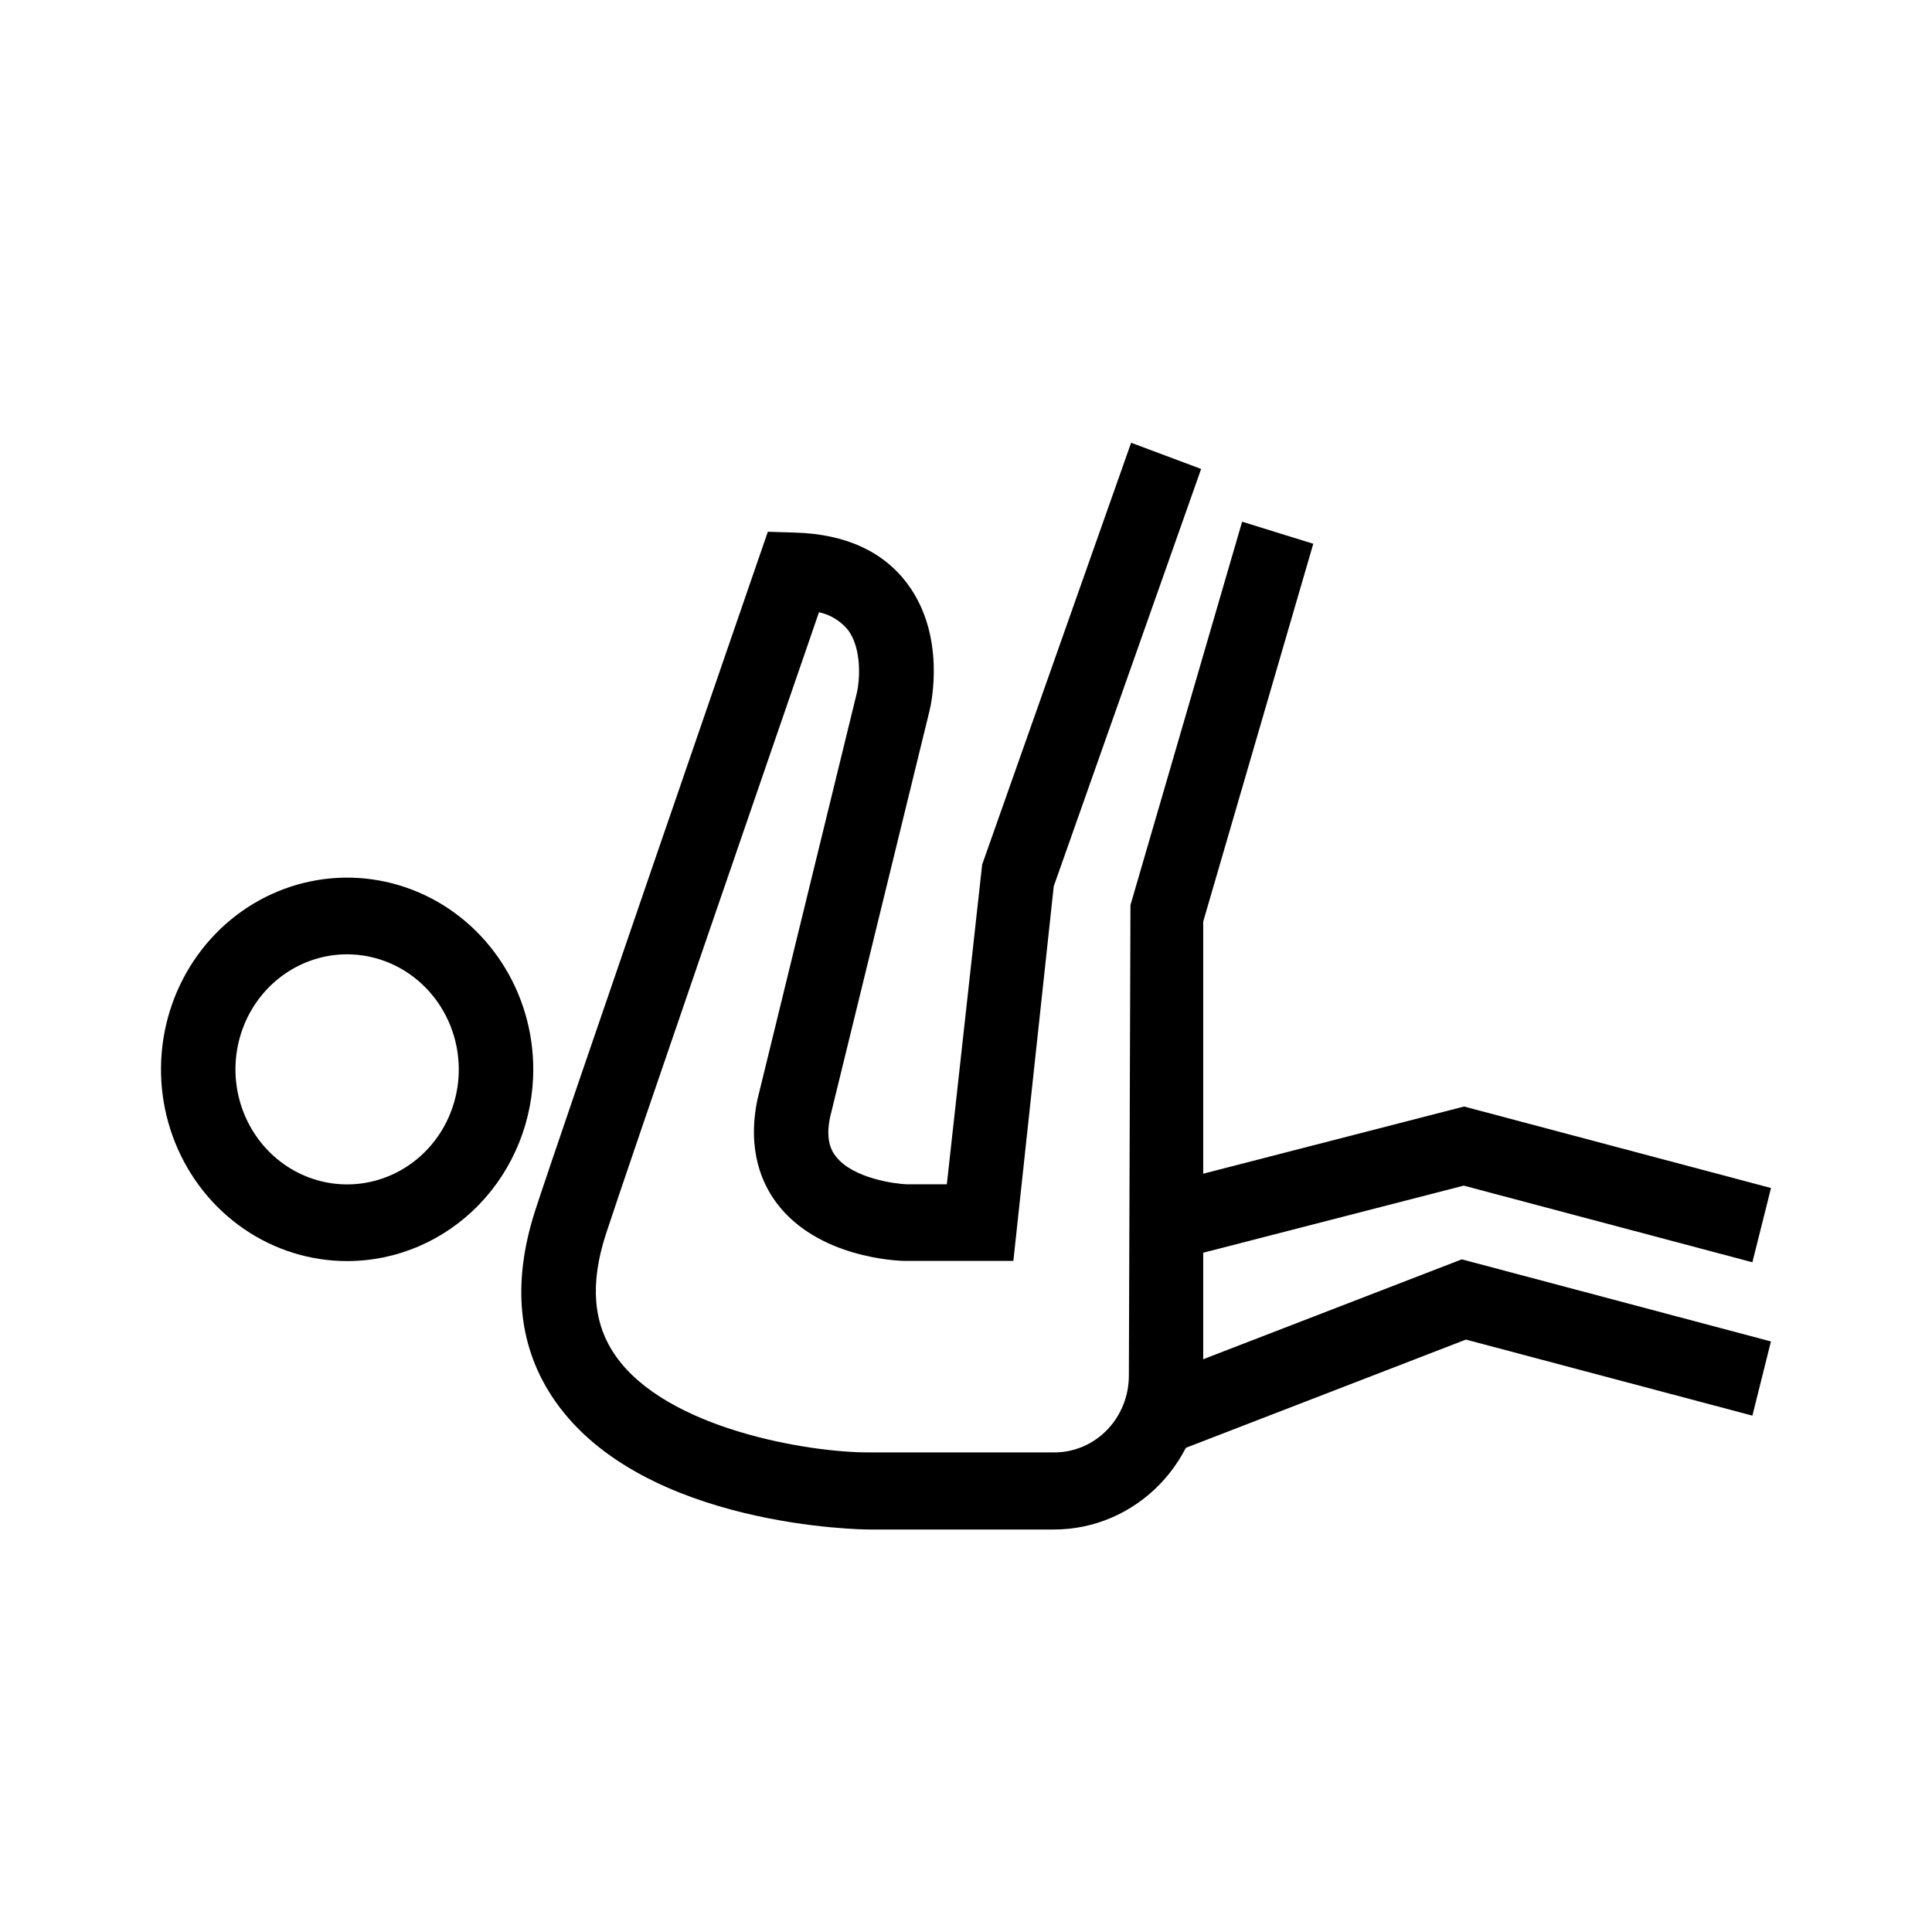 <svg width="60" height="60" viewBox="0 0 60 60" fill="none" xmlns="http://www.w3.org/2000/svg">
<path d="M54.422 39.201L45.457 36.821L36.494 39.129L35.933 36.819L45.468 34.364L55 36.895L54.422 39.201Z" fill="black"/>
<path d="M36.62 45.043L35.808 42.814L45.398 39.11L54.998 41.66L54.422 43.964L45.525 41.602L36.62 45.043Z" fill="black"/>
<path d="M32.746 47.5H26.965C26.896 47.5 19.995 47.456 17.244 43.518C16.091 41.87 15.884 39.879 16.62 37.597C17.348 35.352 23.31 18.065 23.564 17.331L23.846 16.514L24.696 16.54C26.262 16.587 27.436 17.125 28.188 18.14C29.378 19.748 28.926 21.837 28.868 22.07L25.78 34.691C25.61 35.474 25.877 35.81 25.962 35.917C26.488 36.602 27.832 36.77 28.155 36.779H29.405L30.502 26.849L35.128 13.75L37.302 14.564L32.725 27.523L31.471 39.159H28.122C27.824 39.159 25.412 39.048 24.142 37.392C23.677 36.788 23.193 35.733 23.523 34.147L26.617 21.491C26.688 21.172 26.787 20.17 26.335 19.564C26.103 19.282 25.785 19.088 25.434 19.014C24.167 22.692 19.439 36.406 18.813 38.339C18.317 39.873 18.417 41.108 19.121 42.111C20.704 44.374 25.09 45.106 26.965 45.106H32.746C33.359 45.106 33.947 44.855 34.38 44.408C34.814 43.961 35.057 43.356 35.058 42.724L35.107 28.11L38.575 16.202L40.785 16.887L37.367 28.62V42.735C37.366 43.998 36.879 45.208 36.013 46.101C35.146 46.995 33.971 47.498 32.746 47.5Z" fill="black"/>
<path d="M10.78 39.164C9.637 39.164 8.52 38.815 7.569 38.161C6.618 37.506 5.877 36.576 5.44 35.488C5.002 34.4 4.888 33.203 5.111 32.048C5.334 30.893 5.885 29.832 6.693 29C7.501 28.167 8.531 27.6 9.653 27.37C10.774 27.14 11.936 27.258 12.992 27.709C14.049 28.16 14.951 28.923 15.586 29.902C16.222 30.881 16.561 32.032 16.561 33.21C16.561 34.789 15.952 36.303 14.868 37.42C13.784 38.537 12.313 39.164 10.78 39.164ZM10.78 29.637C10.094 29.637 9.424 29.847 8.854 30.239C8.283 30.632 7.839 31.19 7.576 31.843C7.314 32.495 7.245 33.214 7.379 33.907C7.513 34.6 7.843 35.236 8.328 35.736C8.813 36.236 9.431 36.576 10.104 36.714C10.777 36.852 11.474 36.781 12.108 36.51C12.741 36.24 13.283 35.782 13.664 35.195C14.045 34.607 14.248 33.916 14.248 33.21C14.247 32.263 13.881 31.355 13.231 30.685C12.581 30.015 11.7 29.639 10.78 29.637Z" fill="black"/>
</svg>

